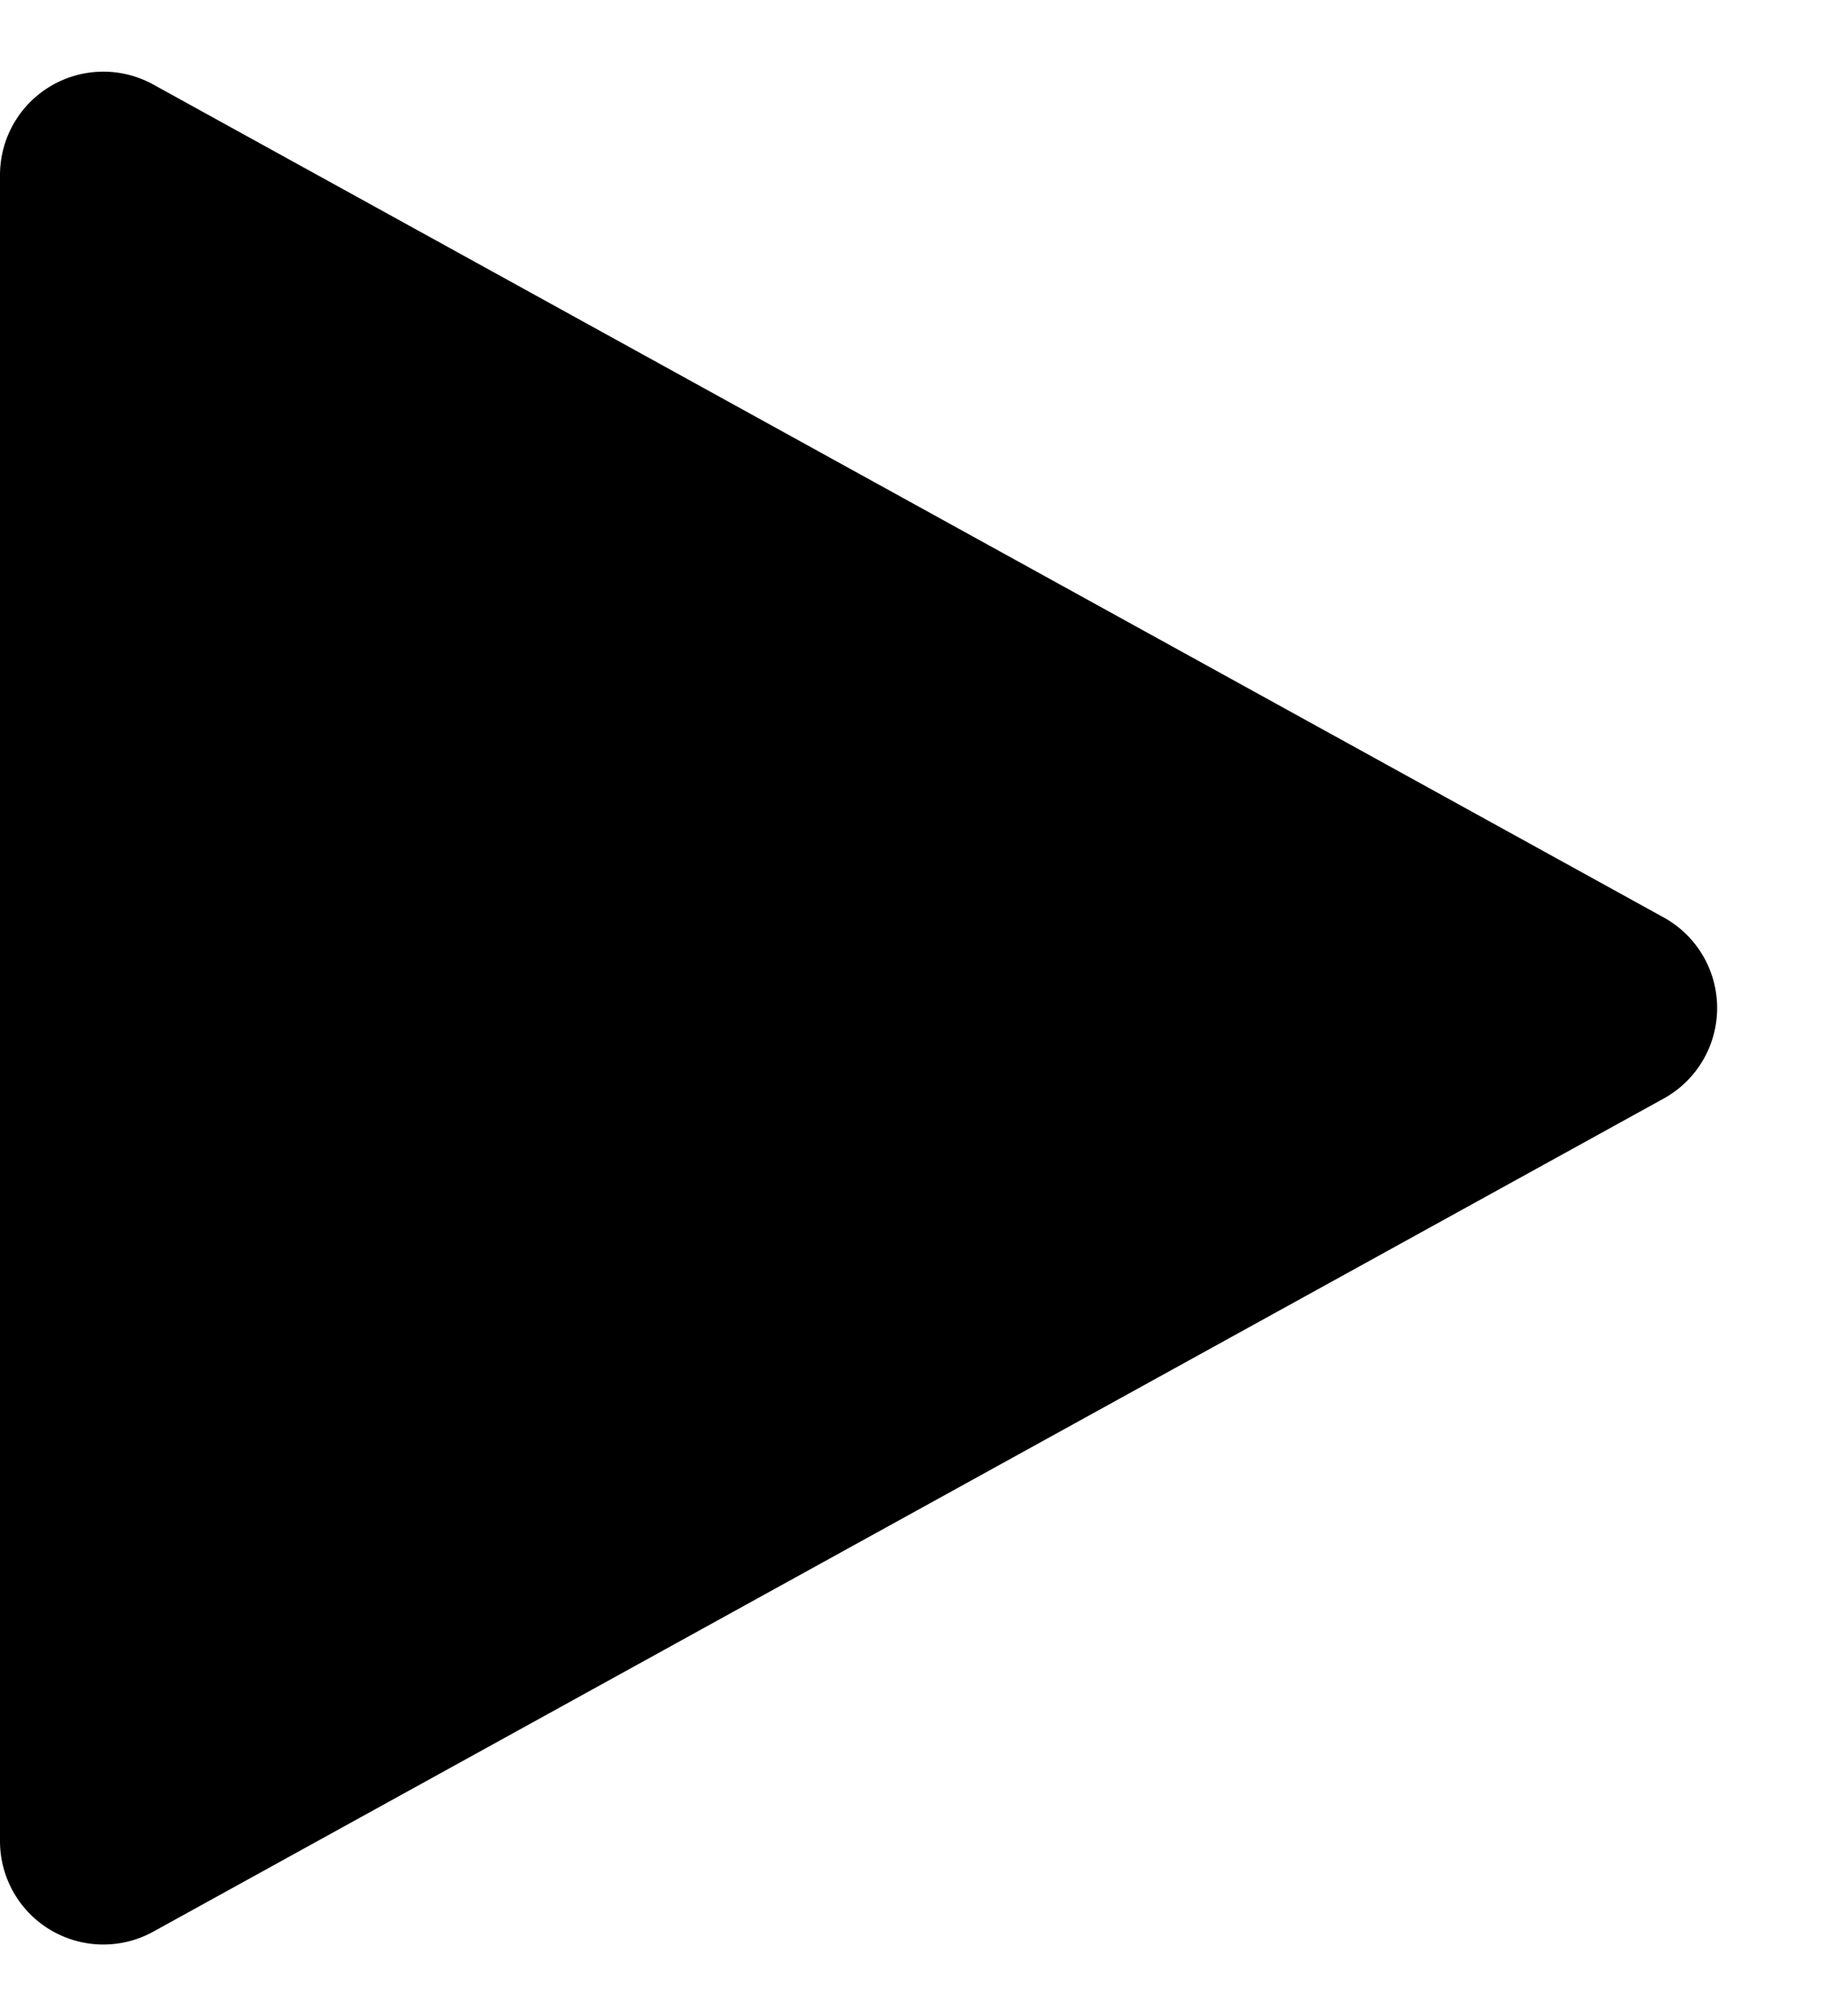 <svg xmlns="http://www.w3.org/2000/svg" width="35.374" height="39" viewBox="0 0 35.374 39">
  <path id="Polygon_8" data-name="Polygon 8" d="M17.748,3.177a2,2,0,0,1,3.5,0L37.365,32.408a2,2,0,0,1-1.751,2.966H3.386a2,2,0,0,1-1.751-2.966Z" transform="translate(35.374) rotate(90)"/>
</svg>
